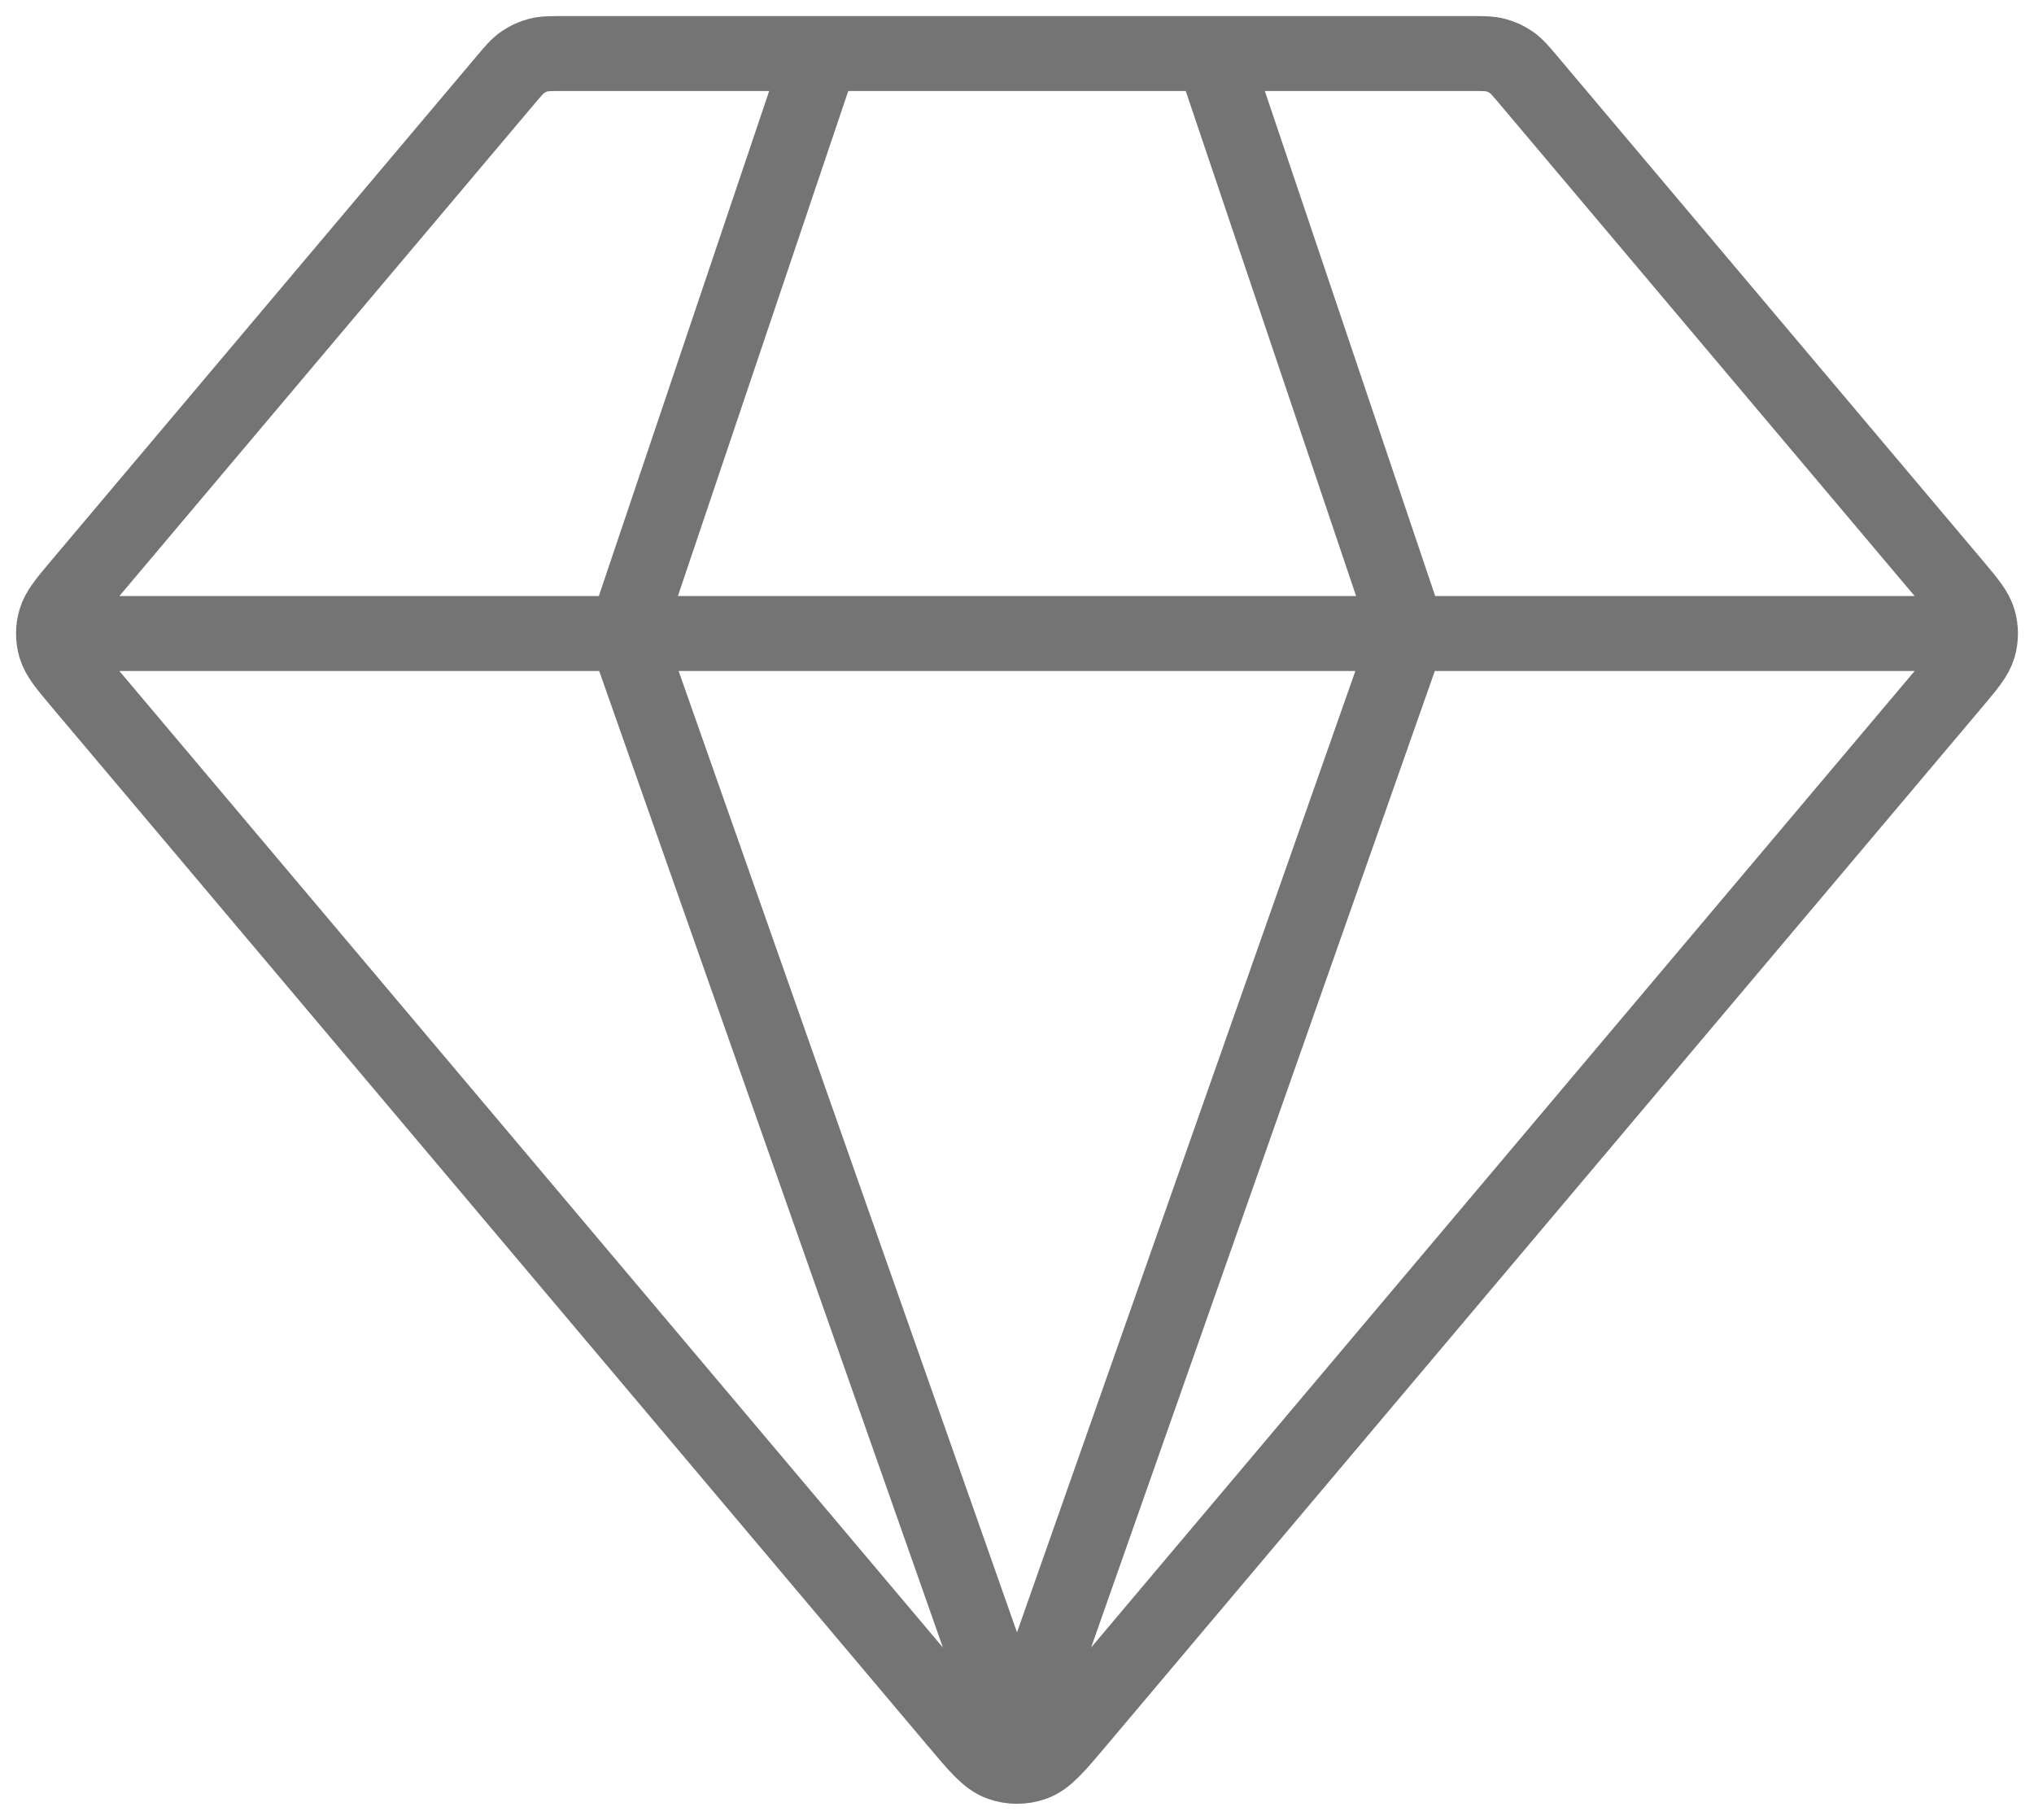 <svg width="38" height="34" viewBox="0 0 38 34" fill="none" xmlns="http://www.w3.org/2000/svg">
<path d="M1.638 11.836H36.362M15.345 1L11.69 11.836L19 32.605L26.31 11.836L22.655 1M20.123 32.176L36.496 12.761C36.773 12.432 36.912 12.267 36.965 12.084C37.012 11.922 37.012 11.75 36.965 11.588C36.912 11.405 36.773 11.24 36.496 10.911L28.576 1.52C28.415 1.329 28.334 1.233 28.236 1.165C28.148 1.104 28.051 1.058 27.947 1.031C27.831 1 27.705 1 27.453 1H10.547C10.295 1 10.169 1 10.053 1.031C9.949 1.058 9.852 1.104 9.764 1.165C9.665 1.233 9.585 1.329 9.424 1.52L1.504 10.911C1.227 11.24 1.088 11.405 1.035 11.588C0.988 11.75 0.988 11.922 1.035 12.084C1.088 12.267 1.227 12.432 1.504 12.761L17.877 32.176C18.262 32.633 18.455 32.862 18.686 32.945C18.889 33.018 19.111 33.018 19.314 32.945C19.545 32.862 19.738 32.633 20.123 32.176Z" stroke="#747474" stroke-width="1.4" stroke-linecap="round" stroke-linejoin="round"/>
</svg>
